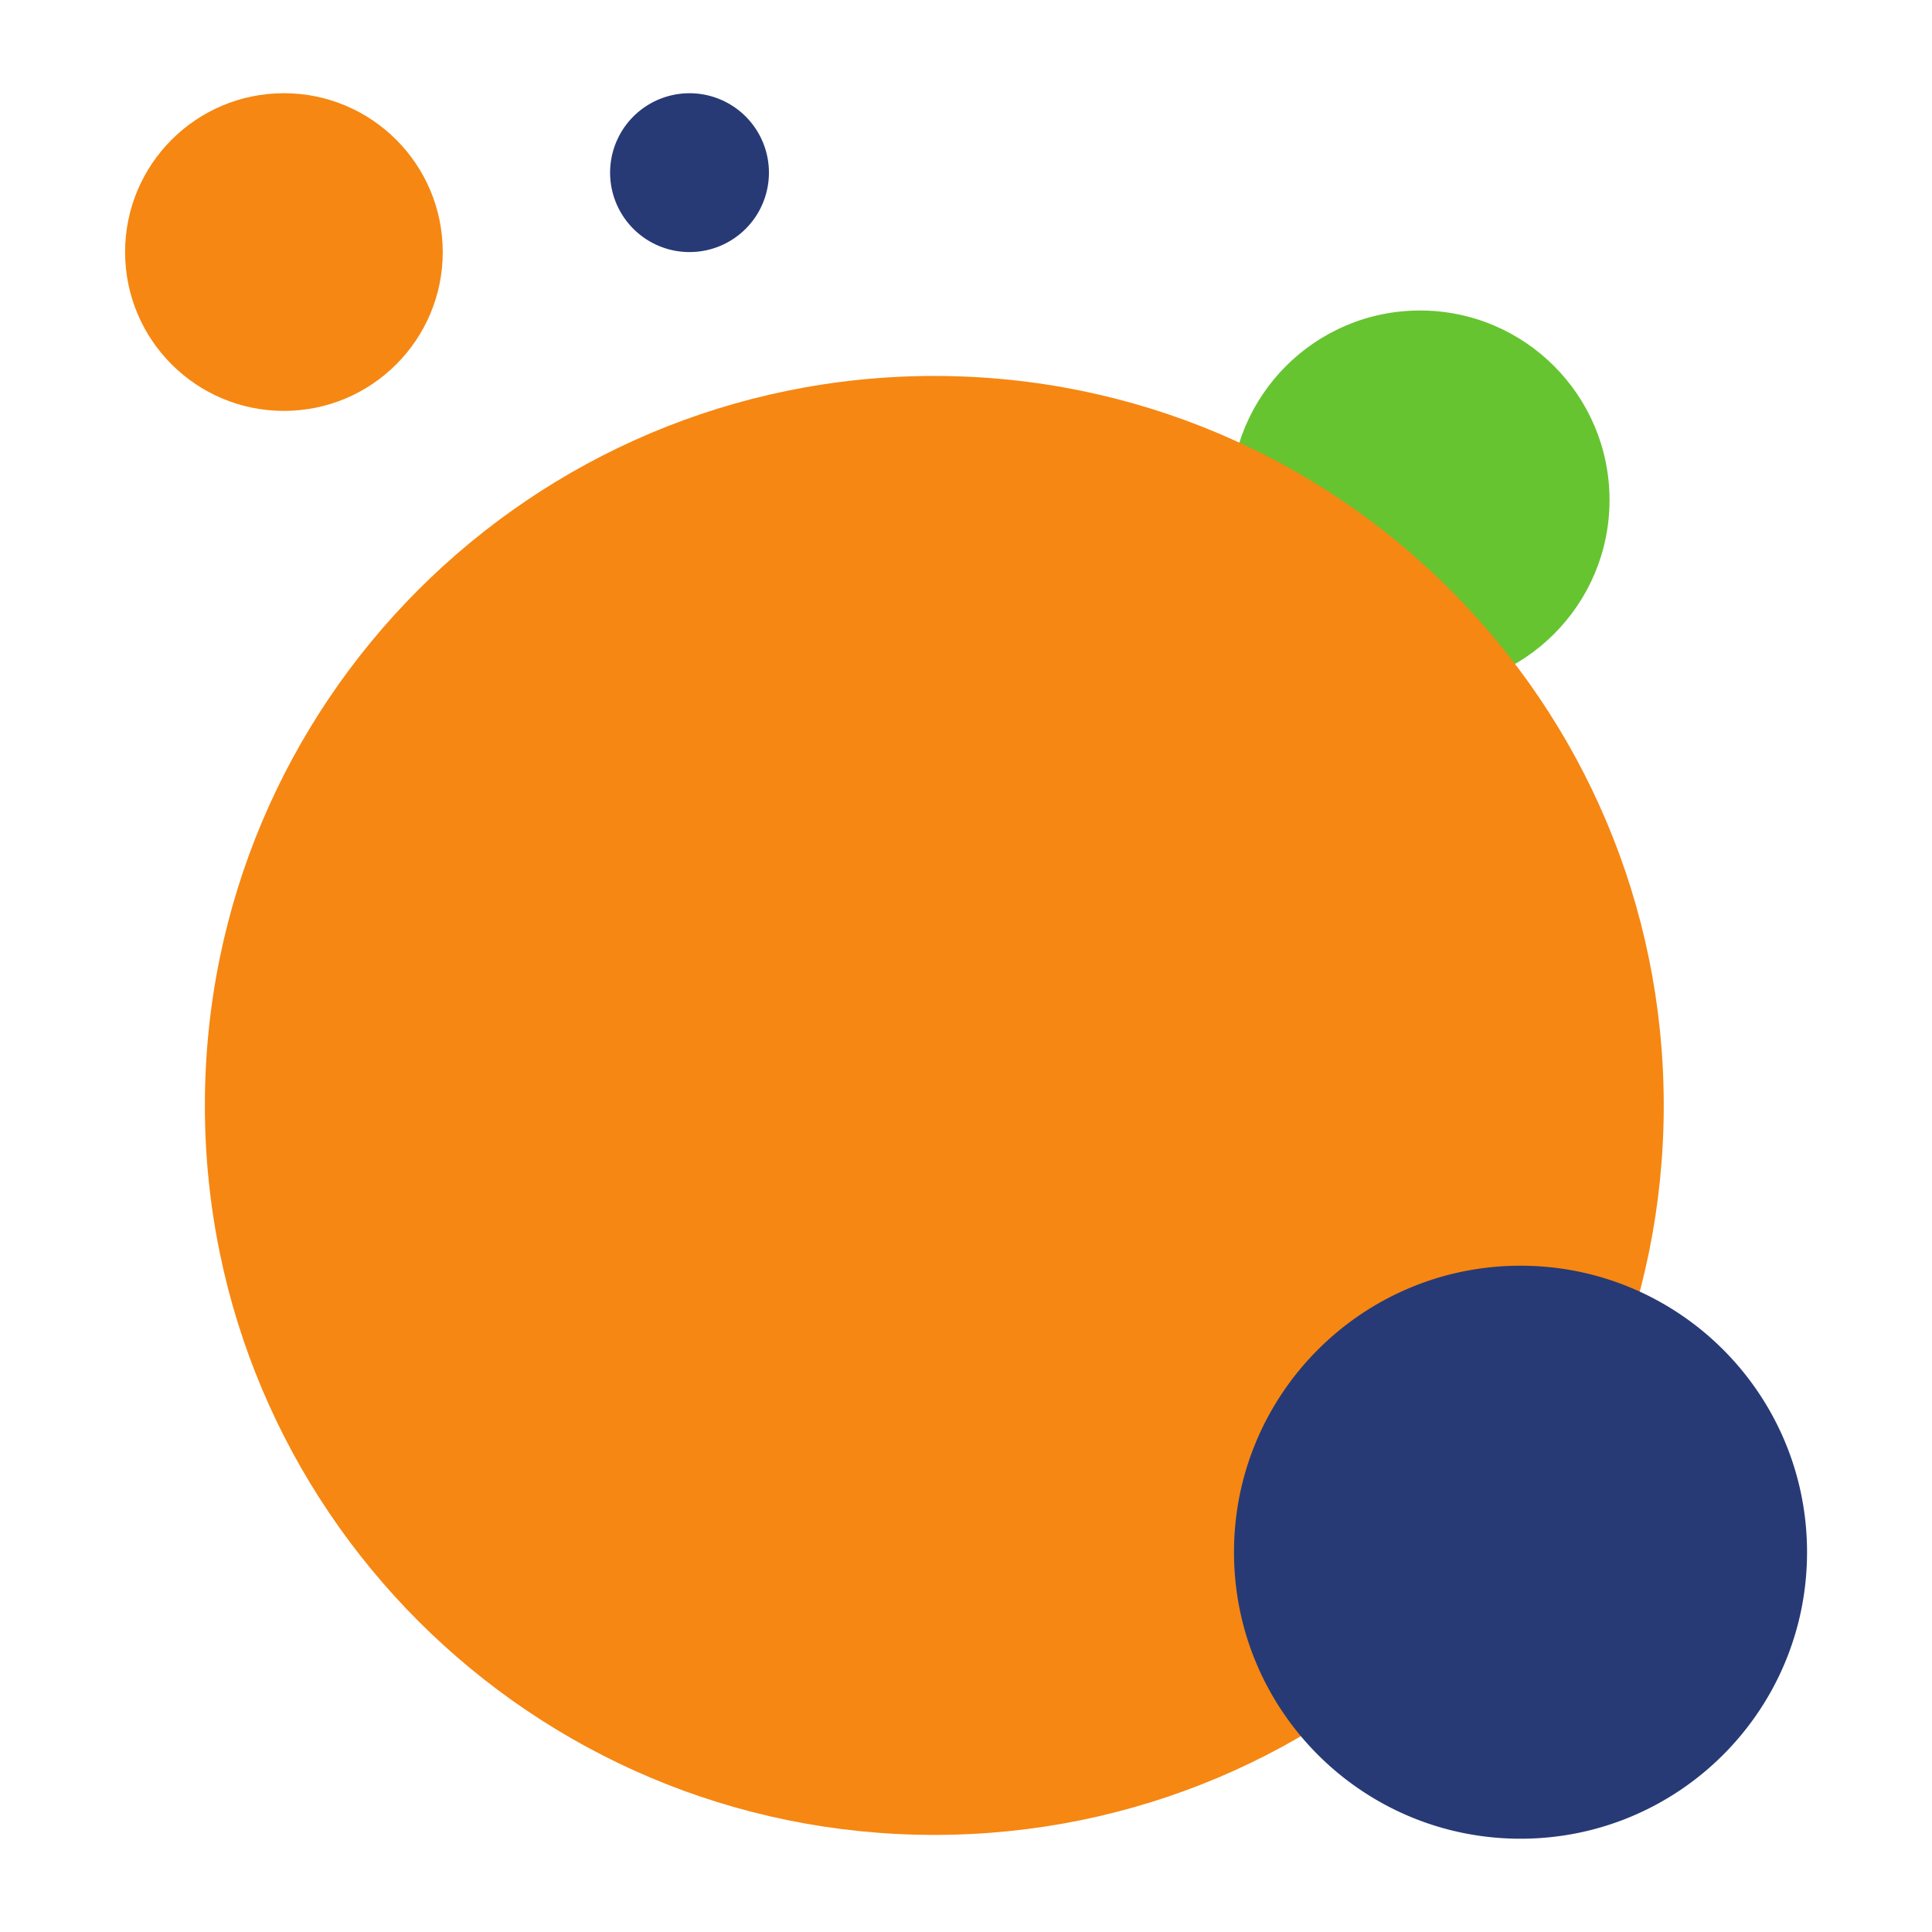 <?xml version="1.0" encoding="UTF-8" standalone="no"?>
<svg
   width="512"
   height="512"
   viewBox="0 0 512 512"
   version="1.1"
   id="svg27"
   sodipodi:docname="favicon-light.svg"
   inkscape:version="1.2.1 (9c6d41e410, 2022-07-14)"
   xmlns:inkscape="http://www.inkscape.org/namespaces/inkscape"
   xmlns:sodipodi="http://sodipodi.sourceforge.net/DTD/sodipodi-0.dtd"
   xmlns="http://www.w3.org/2000/svg"
   xmlns:svg="http://www.w3.org/2000/svg">
  <sodipodi:namedview
     id="namedview29"
     pagecolor="#ffffff"
     bordercolor="#000000"
     borderopacity="0.25"
     inkscape:showpageshadow="2"
     inkscape:pageopacity="0.0"
     inkscape:pagecheckerboard="0"
     inkscape:deskcolor="#d1d1d1"
     showgrid="false"
     inkscape:zoom="0.9018176"
     inkscape:cx="18.296383"
     inkscape:cy="208.46788"
     inkscape:window-width="1920"
     inkscape:window-height="1009"
     inkscape:window-x="1912"
     inkscape:window-y="-8"
     inkscape:window-maximized="1"
     inkscape:current-layer="svg27" />
  <defs
     id="defs5">
    <clipPath
       id="a"
       clipPathUnits="userSpaceOnUse">
      <path
         d="M 0,168 H 247 V 0 H 0 Z"
         id="path2" />
    </clipPath>
  </defs>
  <g
     clip-path="url(#a)"
     transform="matrix(4.108,0,0,-4.108,-389.099,597.826)"
     id="g25">
    <path
       fill="#66c430"
       d="m 198.549,113.272 c 0,-6.754 -5.475,-12.225 -12.223,-12.225 -6.752,0 -12.228,5.473 -12.228,12.226 0,6.75 5.476,12.223 12.228,12.223 6.748,0 12.223,-5.472 12.223,-12.224"
       id="path7" />
    <path
       fill="#b31c83"
       d="m 107.934,74.216 c 0,25.988 21.066,47.058 47.055,47.058 25.99,0 47.058,-21.07 47.058,-47.06 0,-25.99 -21.068,-47.058 -47.058,-47.058 -25.99,0 -47.055,21.068 -47.055,47.06"
       id="path9"
       style="fill:#f68712;fill-opacity:1" />
    <path
       fill="#f68712"
       d="m 123.28,129.267 c 0,-5.66 -4.589,-10.247 -10.247,-10.247 -5.658,0 -10.246,4.588 -10.246,10.247 0,5.66 4.588,10.247 10.246,10.247 5.658,0 10.246,-4.587 10.246,-10.247"
       id="path21" />
    <path
       fill="#273a75"
       d="m 144.322,134.39 a 5.123,5.123 0 1 0 -10.246,-0.002 5.123,5.123 0 0 0 10.246,0.002 m 66.969,-88.997 c 0,-10.21 -8.275,-18.483 -18.484,-18.483 -10.205,0 -18.483,8.273 -18.483,18.483 0,10.209 8.278,18.482 18.483,18.482 10.209,0 18.484,-8.273 18.484,-18.482"
       id="path23" />
  </g>
</svg>
